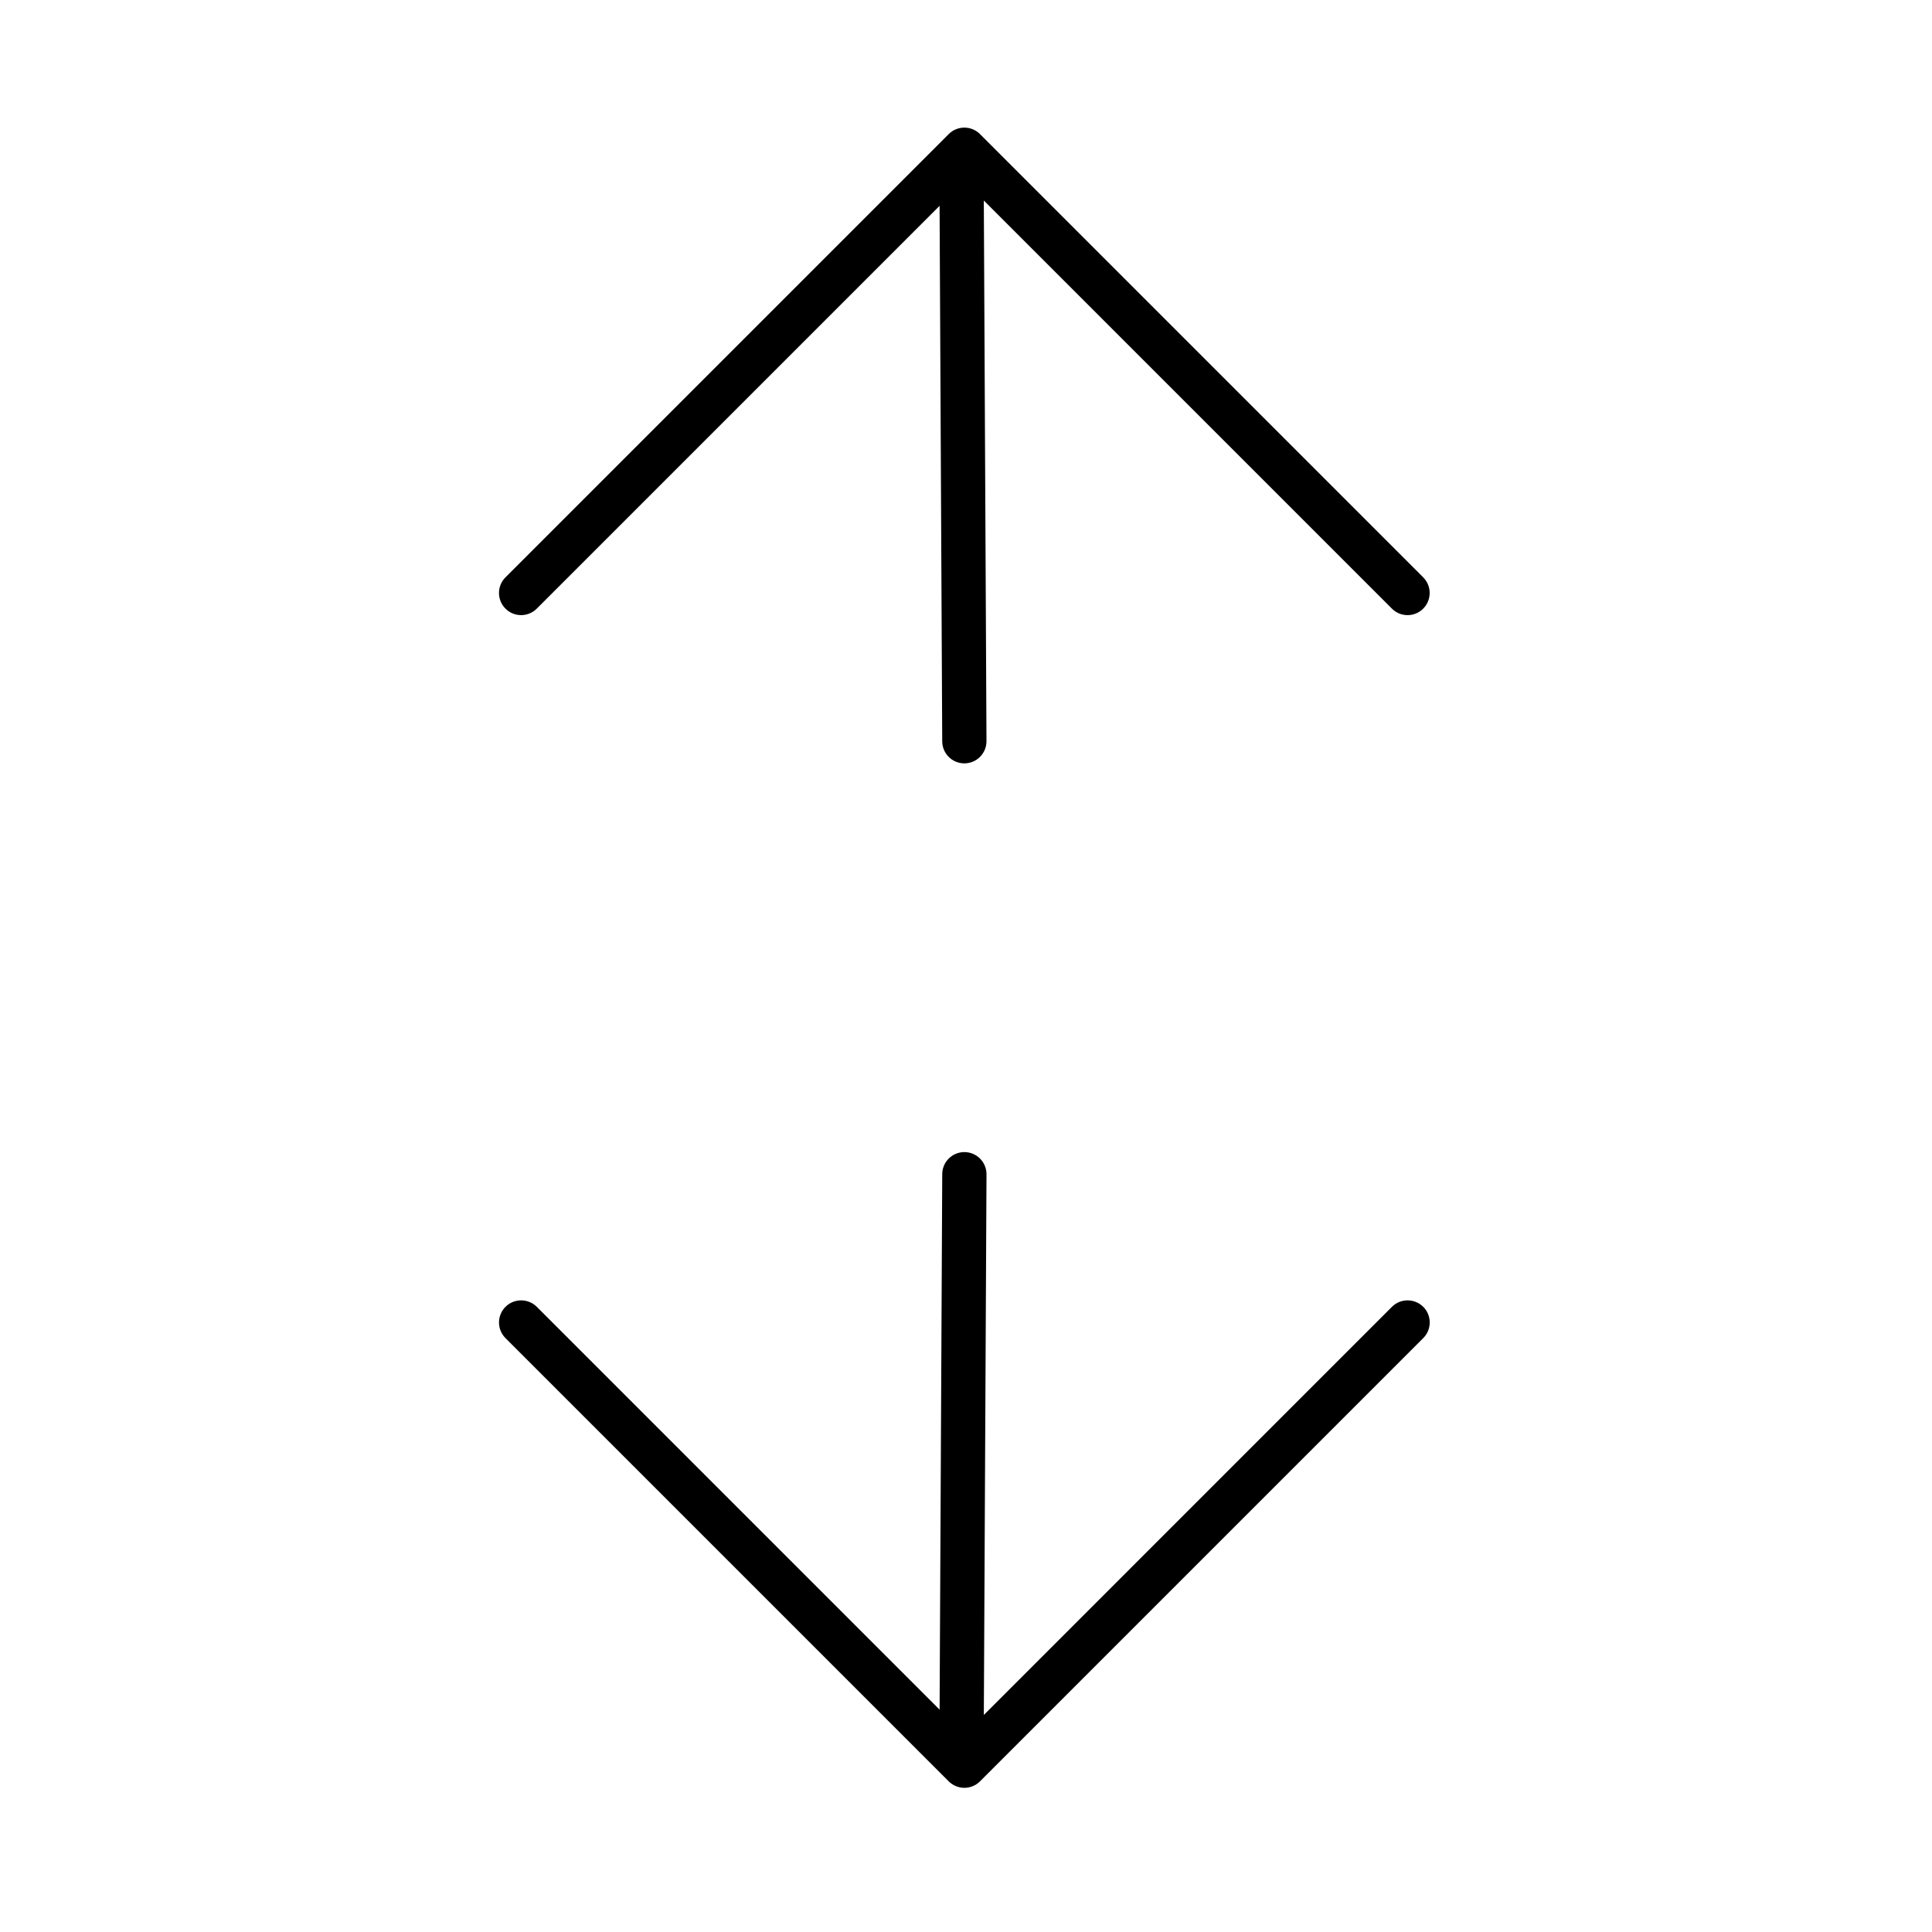 <?xml version="1.0" encoding="UTF-8"?>
<!-- Uploaded to: SVG Repo, www.svgrepo.com, Generator: SVG Repo Mixer Tools -->
<svg fill="#000000" width="800px" height="800px" version="1.1" viewBox="144 144 512 512" xmlns="http://www.w3.org/2000/svg">
 <g>
  <path d="m521.17 490.32c-2.293-2.281-6-2.281-8.293 0l-108.15 108.16 0.707-143.27c0.016-3.238-2.602-5.875-5.836-5.894h-0.031c-3.223 0-5.848 2.609-5.863 5.836l-0.699 141.93-106.75-106.76c-2.289-2.281-6-2.281-8.293 0-2.293 2.293-2.293 6 0 8.293l117.46 117.46c1.098 1.098 2.59 1.719 4.144 1.719 1.559 0 3.047-0.621 4.144-1.719l117.46-117.46c2.297-2.293 2.297-6 0.008-8.293z"/>
  <path d="m521.17 297-117.46-117.46c-2.293-2.293-6-2.293-8.293 0l-0.77 0.77c-0.012 0.012-0.02 0.02-0.031 0.031l-116.66 116.66c-2.293 2.289-2.293 6 0 8.293 2.289 2.293 6 2.293 8.293 0l106.75-106.75 0.699 141.92c0.016 3.231 2.637 5.836 5.863 5.836h0.031c3.234-0.016 5.848-2.656 5.836-5.891l-0.707-143.27 108.15 108.16c1.148 1.148 2.644 1.719 4.144 1.719s3.004-0.57 4.144-1.719c2.289-2.297 2.289-6.008 0-8.297z"/>
 </g>
</svg>